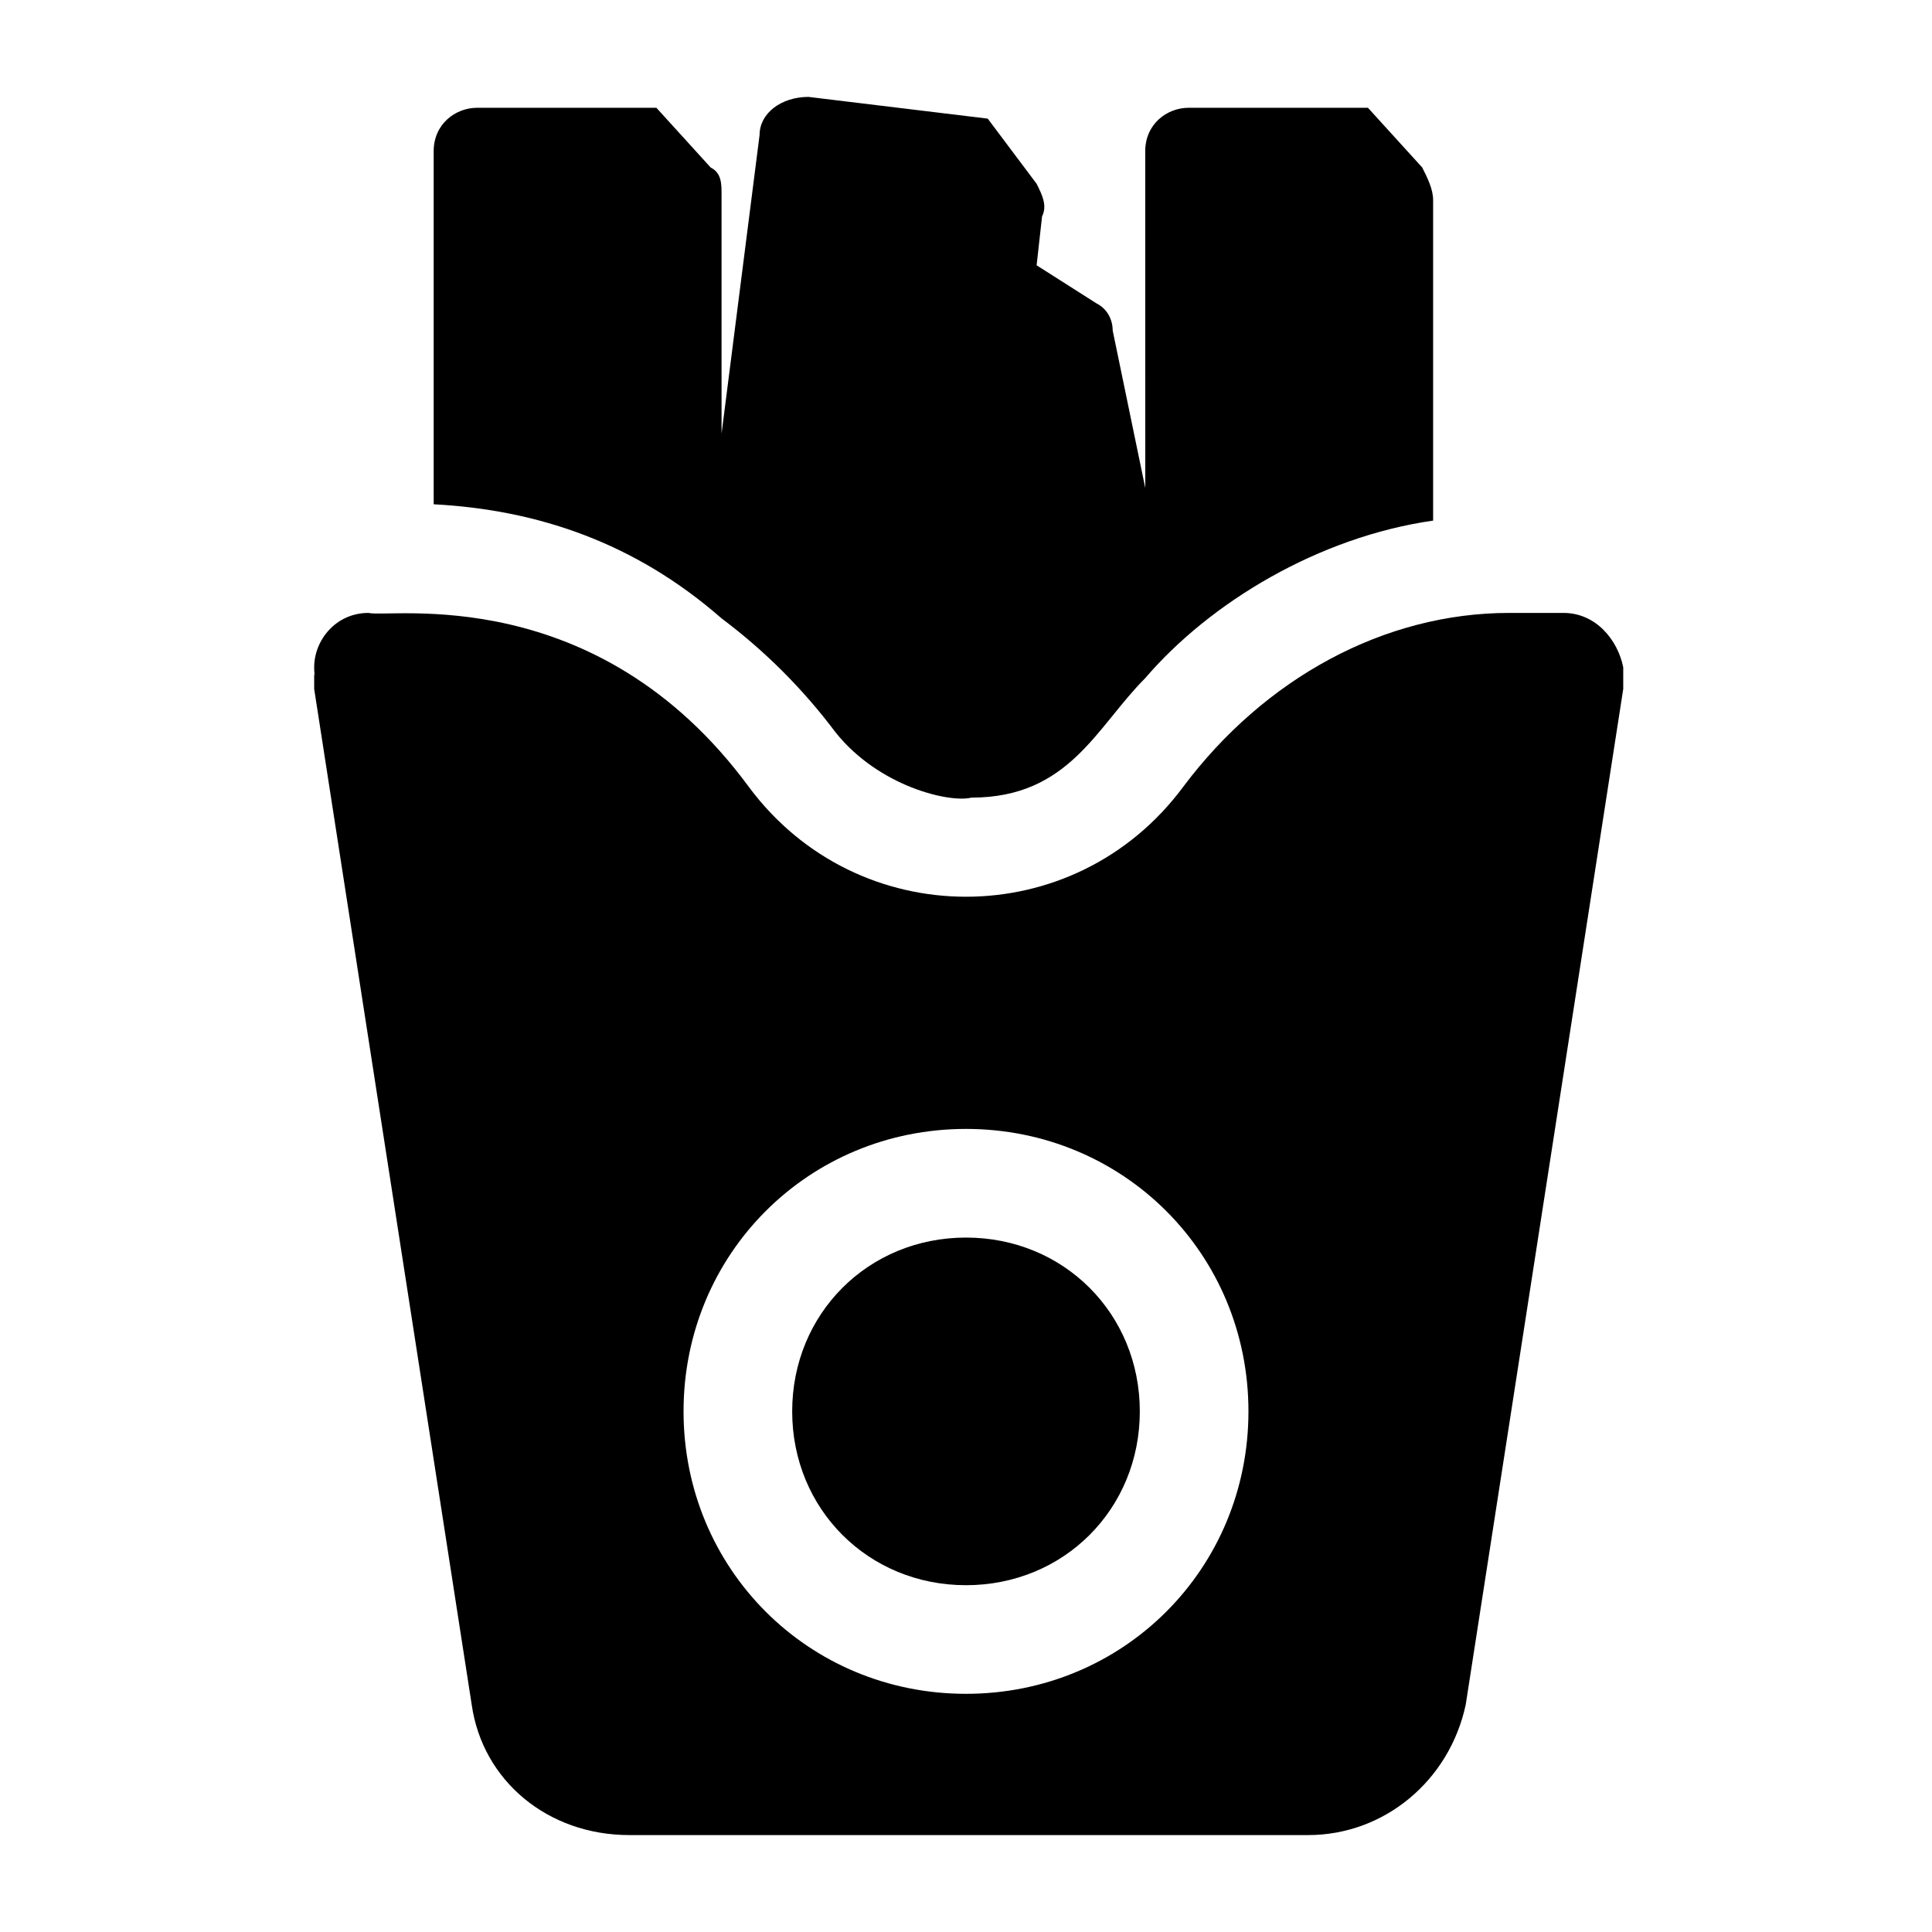 <?xml version="1.0" encoding="UTF-8"?>
<!-- Uploaded to: SVG Repo, www.svgrepo.com, Generator: SVG Repo Mixer Tools -->
<svg fill="#000000" width="800px" height="800px" version="1.1" viewBox="144 144 512 512" xmlns="http://www.w3.org/2000/svg">
 <g>
  <path d="m400 471.97c-25.91 0-46.062 20.152-46.062 46.062s20.152 46.062 46.062 46.062 46.062-20.152 46.062-46.062-20.152-46.062-46.062-46.062z"/>
  <path d="m258.93 277.64v-93.562c0-7.199 5.758-11.516 11.516-11.516h47.504l14.395 15.836c2.875 1.438 2.875 4.316 2.875 7.195v63.336l10.078-79.172c0-5.758 5.758-10.078 12.957-10.078l47.504 5.758 12.957 17.273c1.441 2.879 2.879 5.758 1.441 8.637l-1.441 12.957 15.836 10.078c2.879 1.441 4.32 4.32 4.32 7.199l8.637 41.746-0.012-89.25c0-7.199 5.758-11.516 11.516-11.516h47.504l14.395 15.836c1.441 2.879 2.879 5.758 2.879 8.637v84.93c-30.23 4.32-59.02 21.594-76.293 41.746-12.957 12.957-20.152 31.668-46.062 31.668-5.758 1.441-24.473-2.879-35.988-17.273-8.637-11.516-18.715-21.594-30.23-30.23-23.027-20.156-48.938-28.793-76.285-30.234z"/>
  <path d="m558.34 306.43h-14.395c-33.109 0-64.777 17.273-86.367 46.062-28.789 38.867-86.367 38.867-115.16 0-40.305-54.699-95.004-44.625-100.76-46.062-8.637 0-14.395 7.199-14.395 14.395 0 1.441 0 2.879 1.441 4.32 0-1.441-1.441-1.441-1.441-2.879v4.32l41.746 269.18c2.879 20.152 20.152 34.547 41.746 34.547h179.93c20.152 0 37.426-14.395 41.746-34.547l41.746-269.18v-4.32-1.441c-1.449-7.195-7.207-14.395-15.844-14.395zm-158.34 286.45c-41.746 0-74.852-33.109-74.852-74.852 0-41.746 33.109-74.852 74.852-74.852 41.746 0 74.852 33.109 74.852 74.852 0 41.742-33.109 74.852-74.852 74.852z"/>
 </g>
</svg>